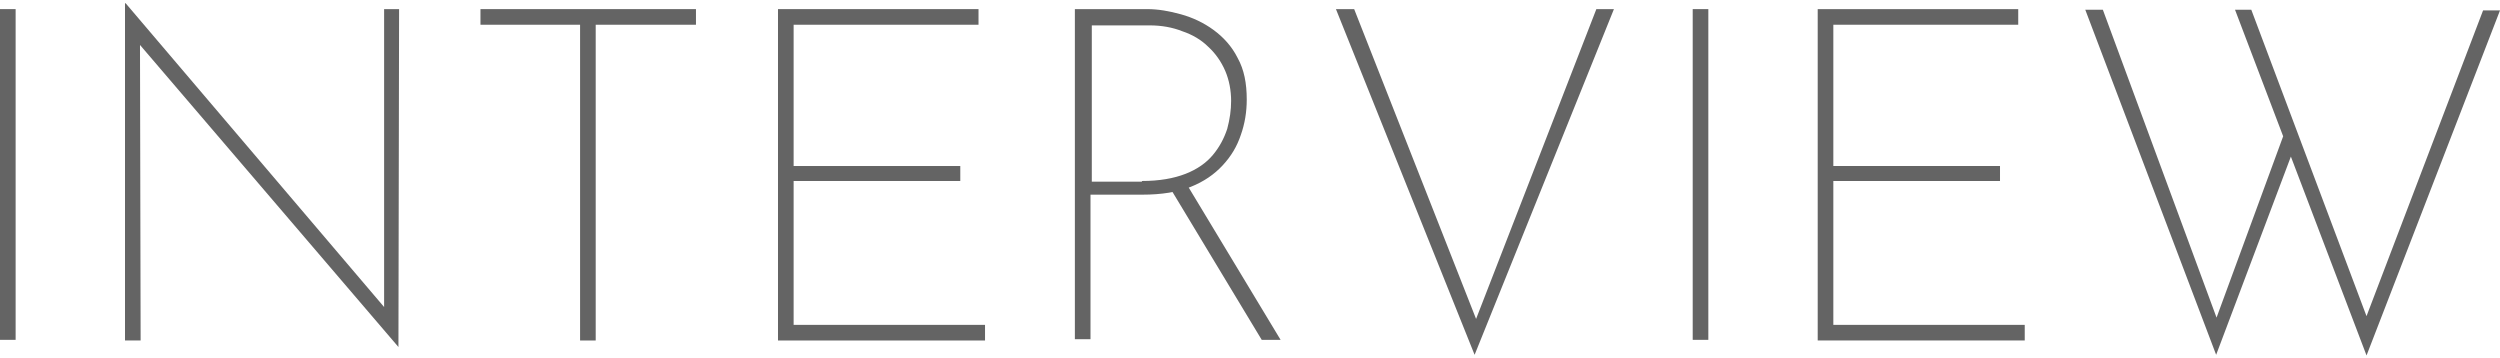 <?xml version="1.0" encoding="utf-8"?>
<!-- Generator: Adobe Illustrator 28.0.0, SVG Export Plug-In . SVG Version: 6.00 Build 0)  -->
<svg version="1.1" id="レイヤー_1" xmlns="http://www.w3.org/2000/svg" xmlns:xlink="http://www.w3.org/1999/xlink" x="0px"
	 y="0px" viewBox="0 0 384 55" enable-background="new 0 0 384 55" xml:space="preserve">
<g>
	<g>
		<path fill="#646464" d="M0,1.4h2.4v50.8H0V1.4z"/>
		<path fill="#646464" d="M61.2,53.3L20.9,6.2l0.6-0.7l0.1,46.8h-2.4V0.5h0.1l40.5,47.6L59,48.2V1.4h2.3L61.2,53.3L61.2,53.3z"/>
		<path fill="#646464" d="M73.8,1.4h33.1v2.4H91.5v48.5h-2.4V3.8H73.8V1.4z"/>
		<path fill="#646464" d="M119.5,1.4h30.8v2.4h-28.4v21.7h25.6v2.3h-25.6v22.1h29.4v2.4h-31.8V1.4z"/>
		<path fill="#646464" d="M176.2,1.4c1.7,0,3.4,0.3,5.2,0.8c1.8,0.5,3.5,1.3,5,2.4c1.5,1.1,2.8,2.5,3.7,4.3c1,1.8,1.4,3.9,1.4,6.4
			c0,1.9-0.3,3.7-0.9,5.4c-0.6,1.8-1.5,3.3-2.8,4.7c-1.3,1.4-2.9,2.5-4.9,3.3c-2,0.8-4.5,1.2-7.4,1.2h-8v22.2h-2.4V1.4H176.2z
			 M175.4,27.8c2.7,0,4.9-0.4,6.7-1.1c1.8-0.7,3.2-1.7,4.2-2.9c1-1.2,1.7-2.5,2.2-4c0.4-1.5,0.6-2.9,0.6-4.3c0-1.6-0.3-3.2-0.9-4.6
			c-0.6-1.4-1.5-2.7-2.6-3.7c-1.1-1.1-2.5-1.9-4-2.4c-1.5-0.6-3.2-0.9-5-0.9h-8.9v24H175.4z M182.4,28.5l14.3,23.7h-2.9l-14.3-23.7
			H182.4z"/>
		<path fill="#646464" d="M208,1.4l19.4,49.3l-1.3-0.1l19.1-49.2h2.7l-21.4,53.1L205.2,1.4H208z"/>
		<path fill="#646464" d="M260,1.4h2.4v50.8H260V1.4z"/>
		<path fill="#646464" d="M279.2,1.4H310v2.4h-28.4v21.7h25.6v2.3h-25.6v22.1H311v2.4h-31.8V1.4z"/>
		<path fill="#646464" d="M320.3,1.5h2.7l17.8,48.2l-0.6-0.2l10.8-29.4l1.2,3.1l-11.8,31.3L320.3,1.5z M343.3,1.5h2.5L364,49.9
			l-0.9-0.3l18.3-48h2.6l-20.5,53L343.3,1.5z"/>
	</g>
</g>
</svg>
